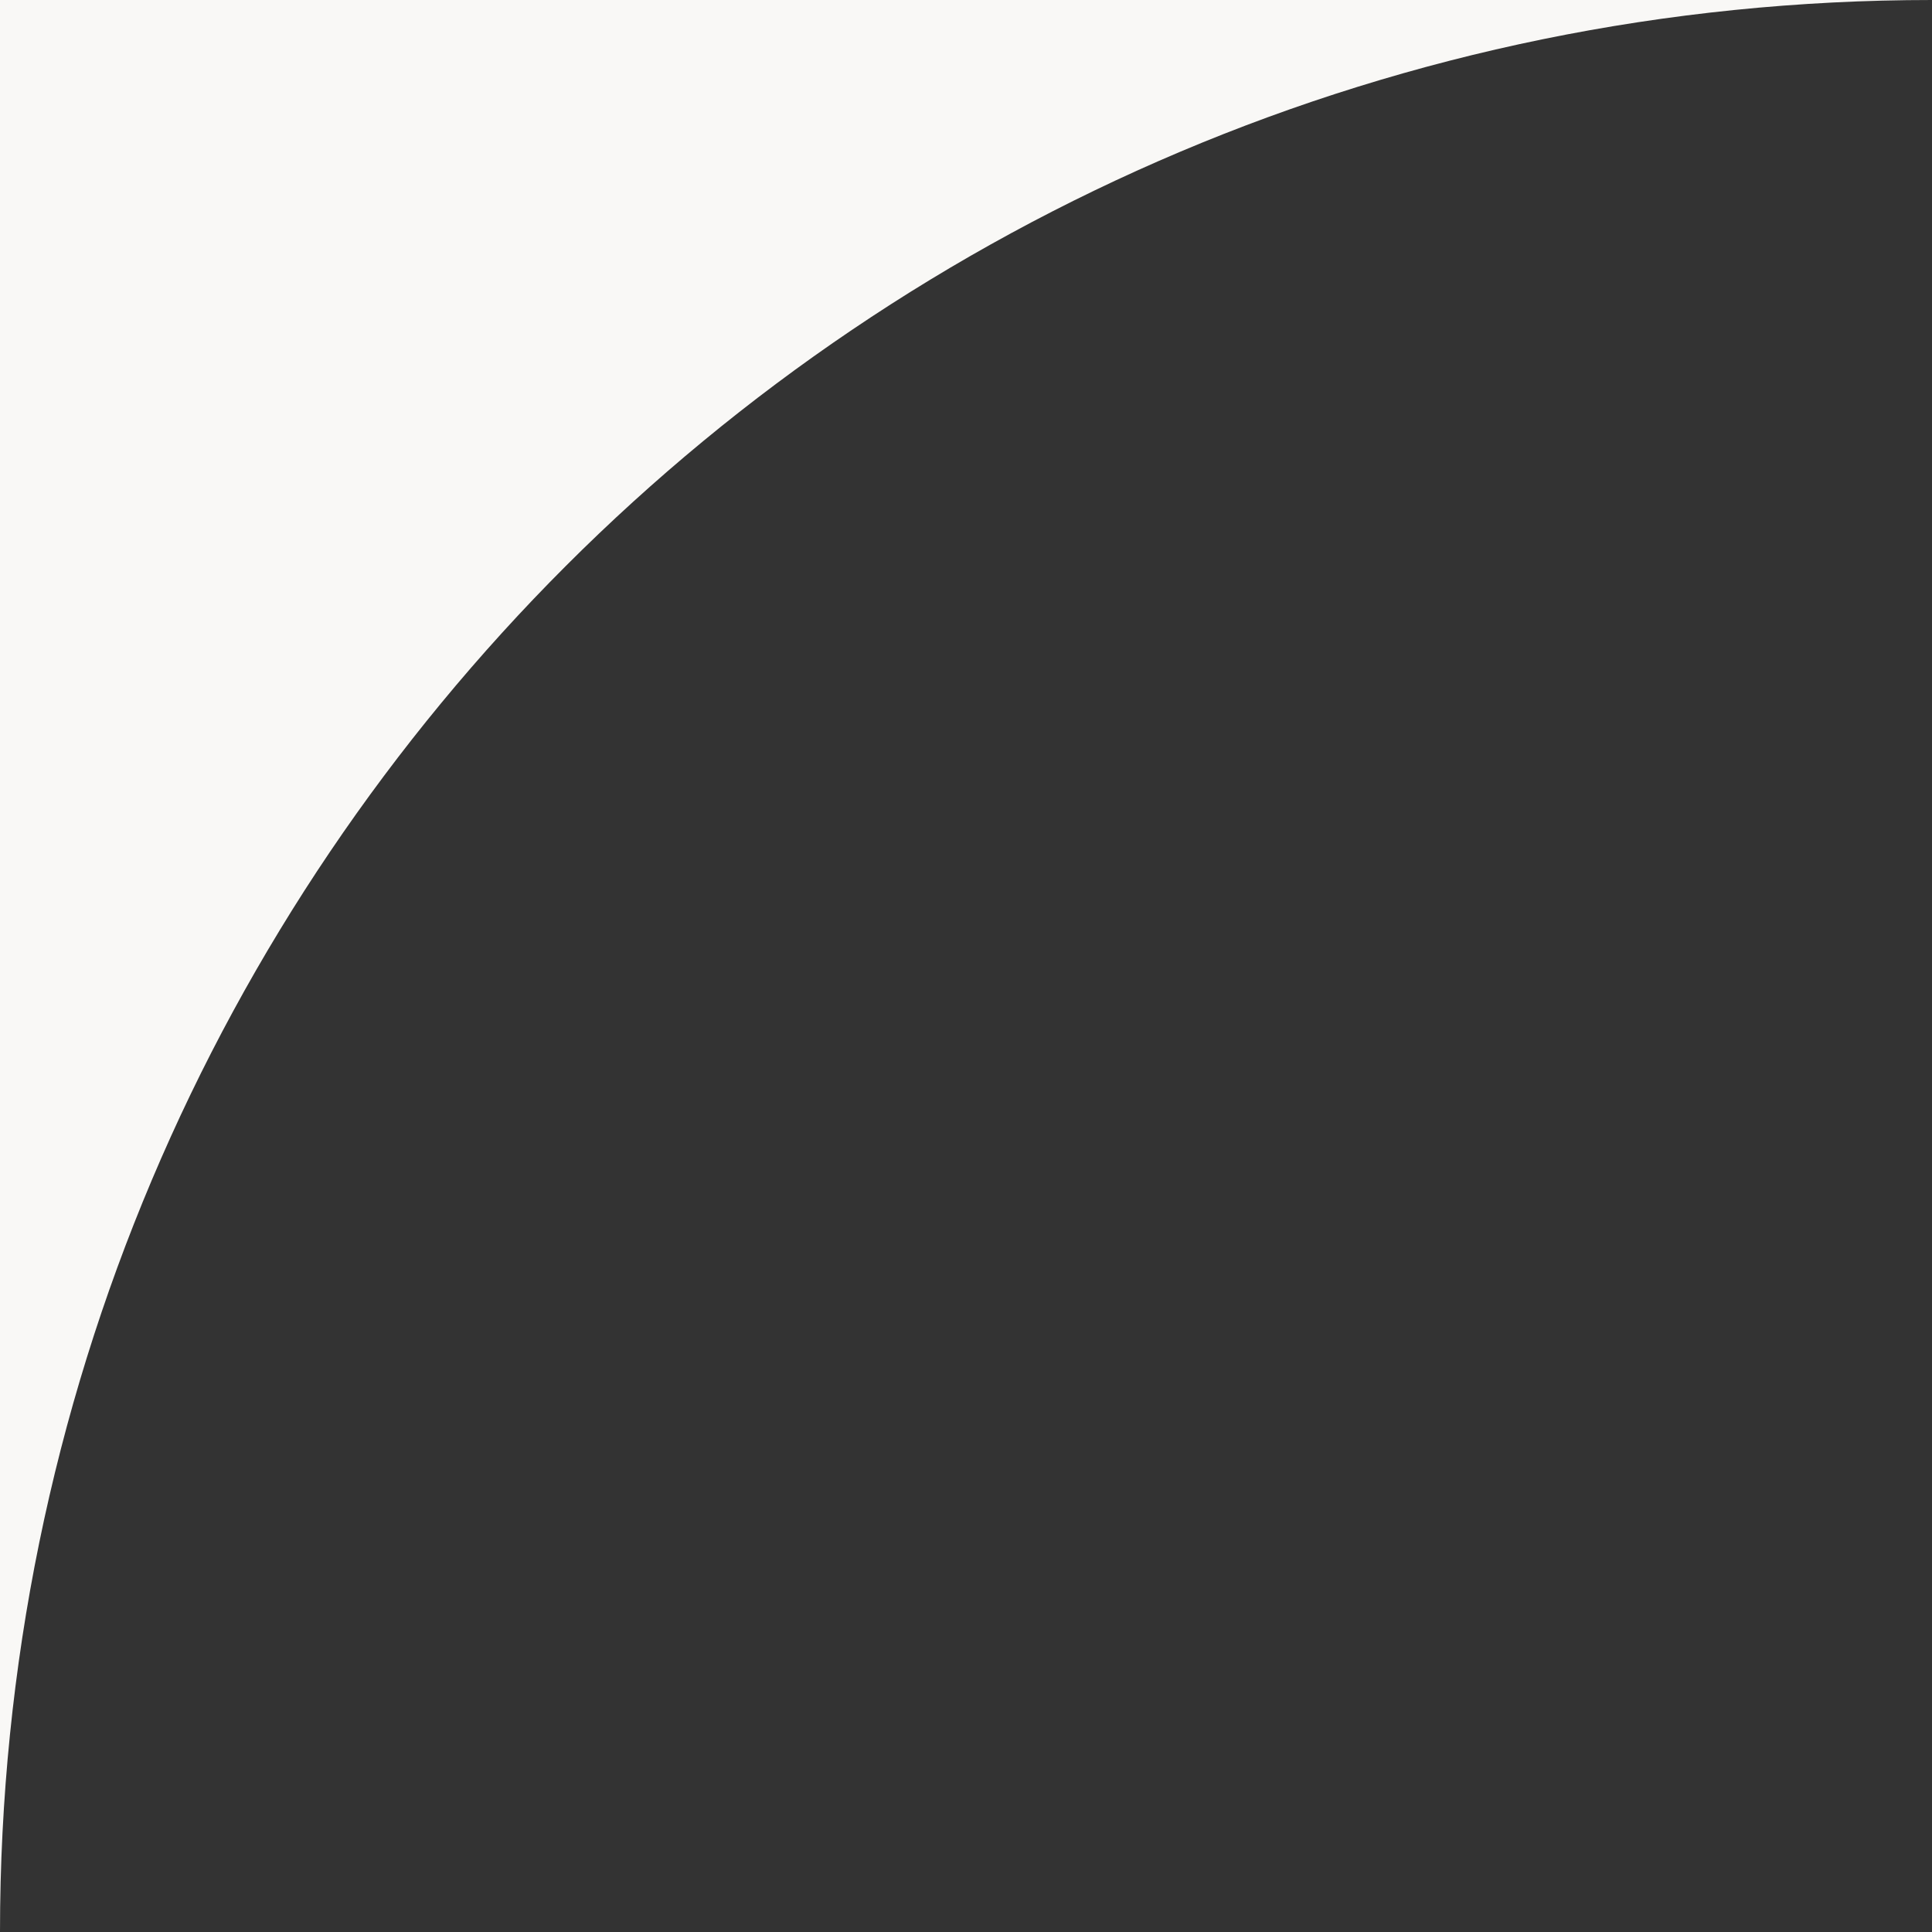 <?xml version="1.0" encoding="UTF-8"?> <svg xmlns="http://www.w3.org/2000/svg" width="12" height="12" viewBox="0 0 12 12" fill="none"><rect x="0" y="0" width="12" height="12" fill="#333333" stroke="none"/><g clip-path="url(#clip0_117_554)"><path d="M12 0C5.373 0 0 5.373 0 12V0H12Z" fill="#F9F8F6"></path></g><defs><clipPath id="clip0_117_554"><rect width="12" height="12" fill="white"></rect></clipPath></defs></svg> 